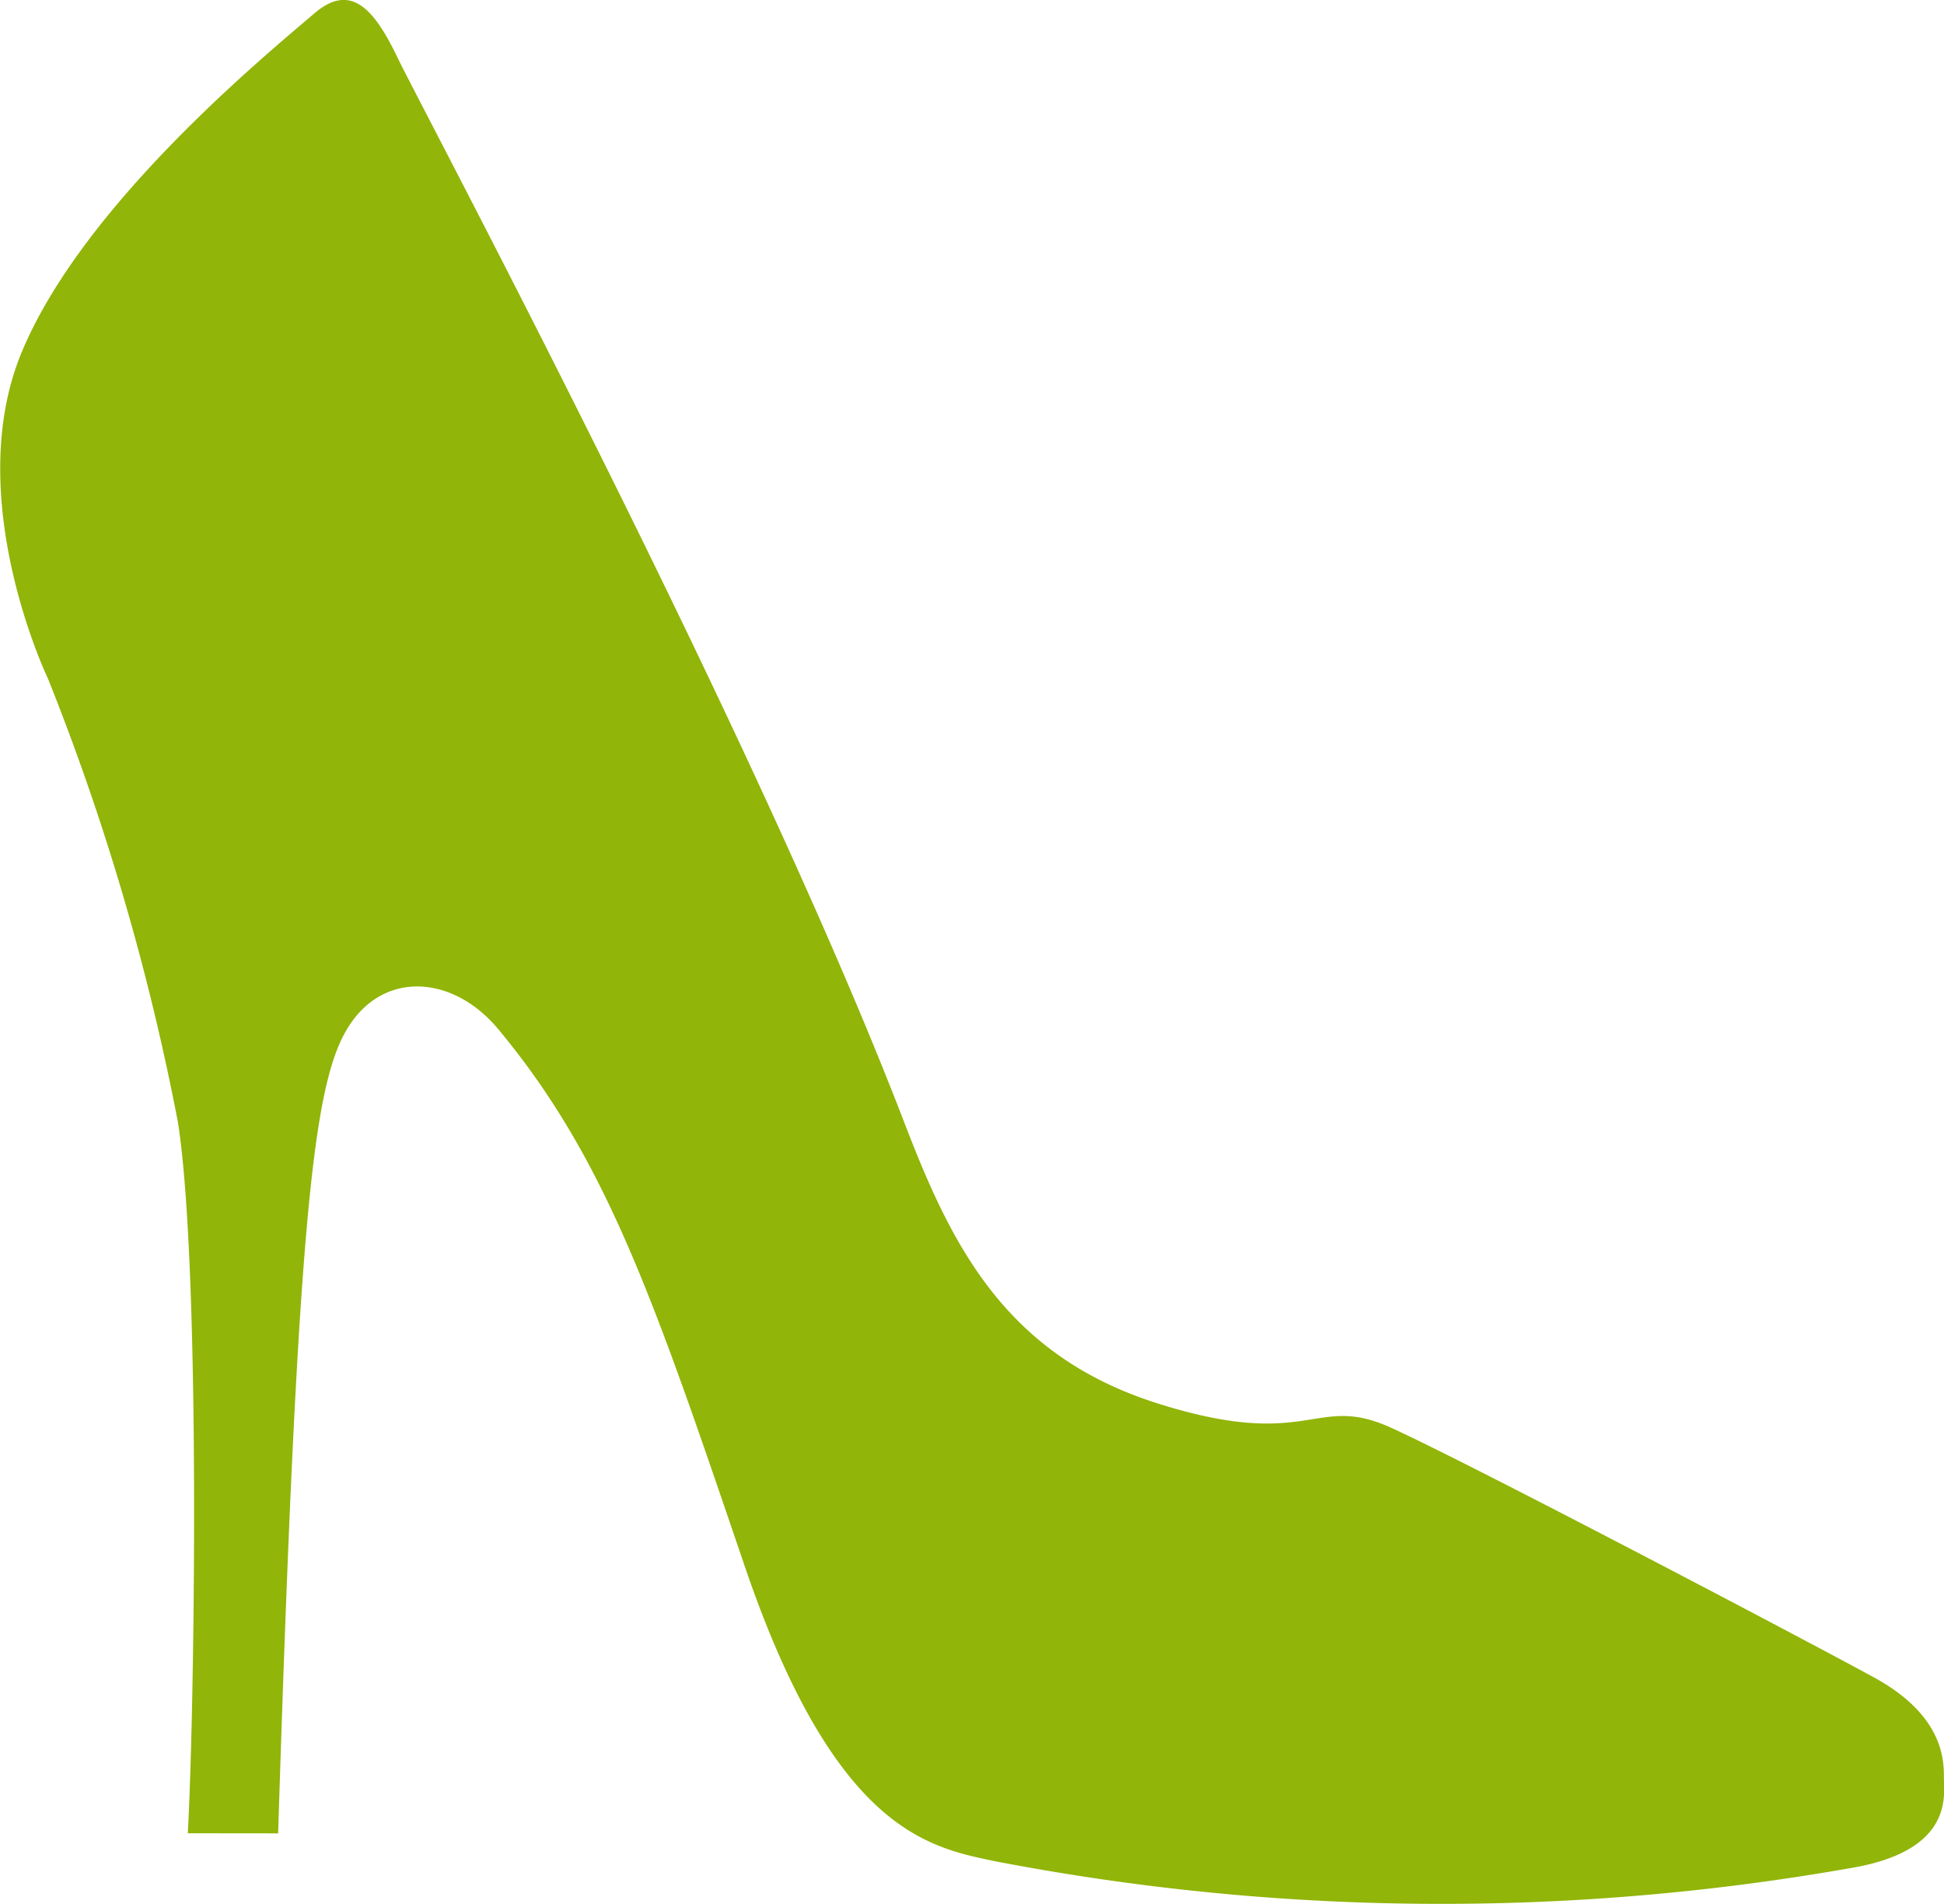 <svg xmlns="http://www.w3.org/2000/svg" width="39.7" height="38.879" viewBox="0 0 39.7 38.879">
  <path id="Path_93" data-name="Path 93" d="M-273.11,2444.283c.136-2.406.272-11.467-.2-14.51a49.41,49.41,0,0,0-2.654-9.061s-1.77-3.68-.544-6.653,4.861-5.978,5.988-6.937c.748-.638,1.225-.071,1.7.921s7.231,13.638,10.343,21.73c.952,2.478,2.042,4.743,5.171,5.733s3.2-.213,4.764.495,8.437,4.319,9.867,5.1,1.428,1.7,1.428,2.052.205,1.486-1.9,1.84a48.158,48.158,0,0,1-17.488-.141c-1.362-.284-3.266-.638-5.1-6.018s-2.8-8.283-5.037-10.971c-.884-1.062-2.245-1.2-2.993-.141s-1.089,3.47-1.5,16.563Z" transform="translate(276.945 -2406.853)" fill="#91b508"/>
</svg>

